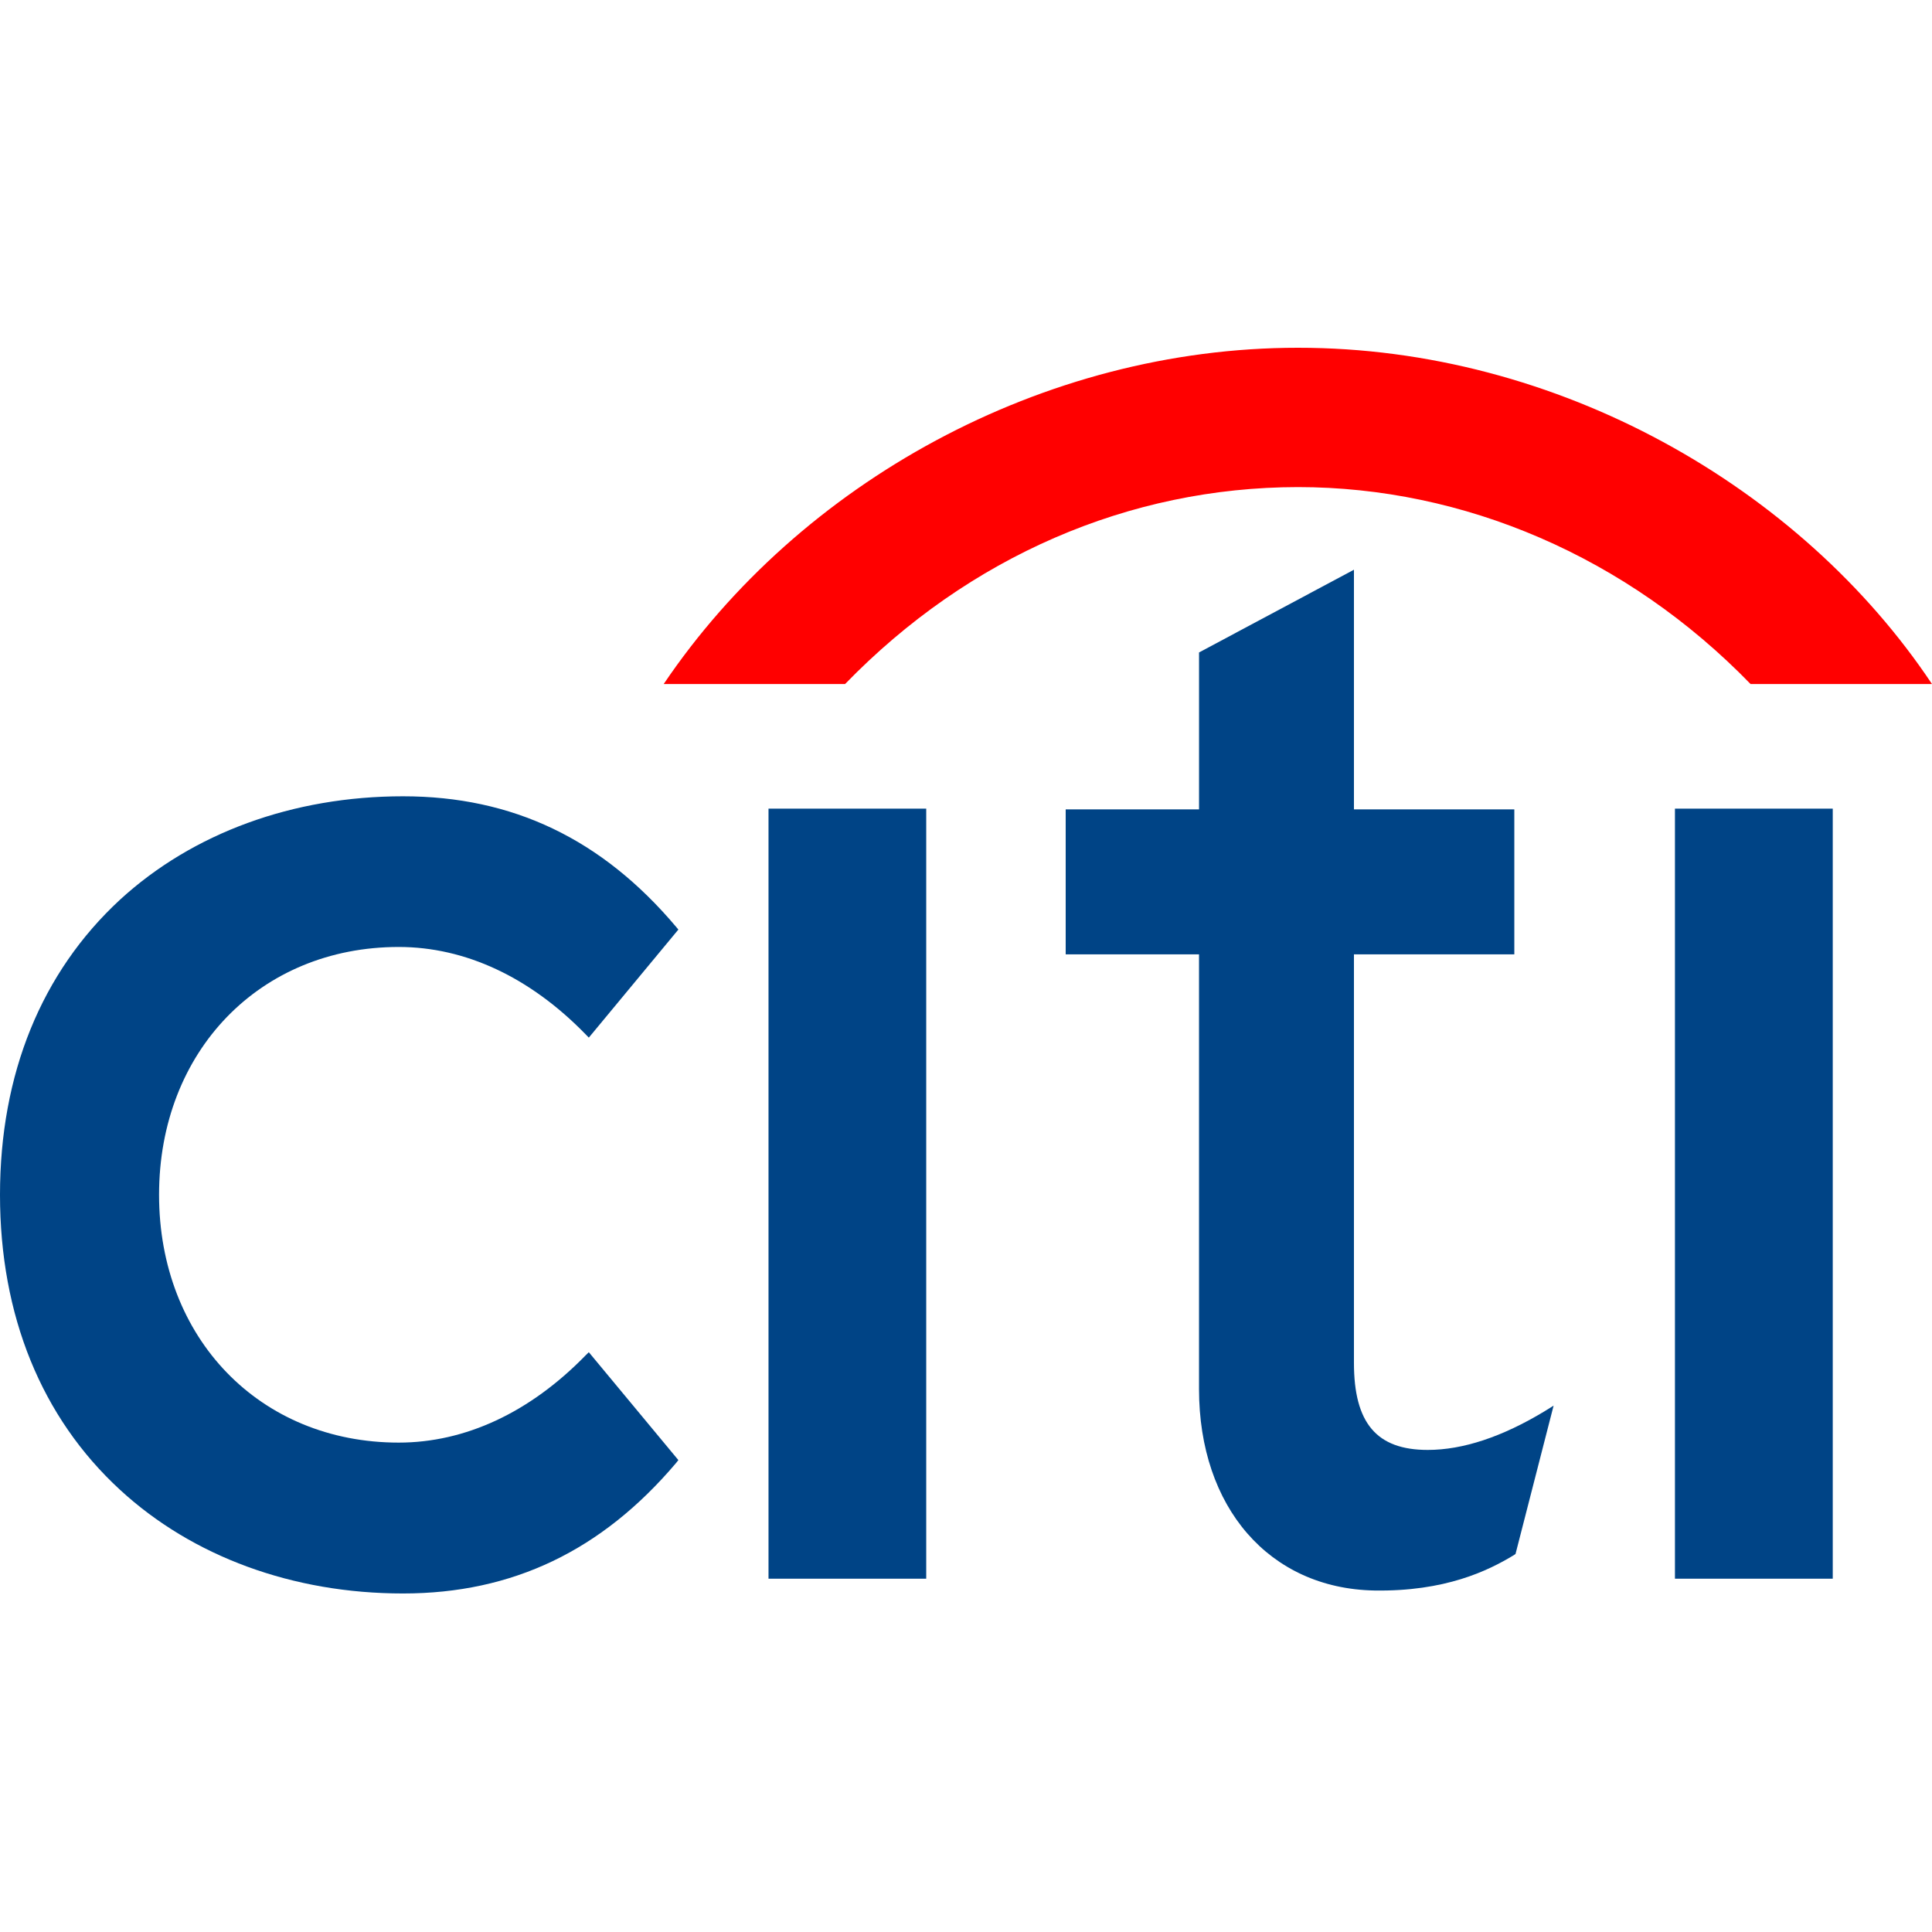 <svg width="100" height="100" viewBox="0 0 100 100" fill="none" xmlns="http://www.w3.org/2000/svg">
<rect width="100" height="100" fill="white"/>
<path d="M100 35.406C93.193 25.197 80.609 17.994 67.18 18C53.957 18 41.385 24.993 34.352 35.406H43.74C50.146 28.806 58.447 25.22 67.18 25.212C75.759 25.212 84.201 28.805 90.61 35.406H100Z" fill="#FF0000"/>
<path d="M30.477 69.99L30.299 70.165C27.423 73.112 24.079 74.669 20.637 74.669C13.449 74.669 8.233 69.278 8.233 61.843C8.233 54.419 13.449 49.015 20.637 49.015C24.079 49.015 27.423 50.574 30.299 53.524L30.477 53.707L35.112 48.114L34.992 47.97C31.151 43.419 26.526 41.216 20.861 41.216C15.168 41.216 9.974 43.116 6.21 46.57C2.141 50.331 0 55.594 0 61.843C0 68.082 2.141 73.366 6.21 77.11C9.973 80.578 15.168 82.478 20.86 82.478C26.526 82.478 31.15 80.261 34.992 75.726L35.112 75.574L30.477 69.99Z" fill="#004486"/>
<path d="M39.778 81.713H47.941V78.311V41.855H39.778V81.713Z" fill="#004486"/>
<path d="M79.943 73.049C77.761 74.368 75.725 75.048 73.898 75.048C71.255 75.048 70.08 73.659 70.08 70.544V49.397H78.381V41.894H70.08V29.489L62.062 33.771V41.894H55.16V49.397H62.061V71.895C62.061 78.026 65.701 82.216 71.124 82.324C74.798 82.386 77.025 81.303 78.36 80.491L78.443 80.434L80.414 72.756L79.943 73.049Z" fill="#004486"/>
<path d="M86.695 81.713H94.863V77.262V41.855H86.695V81.713Z" fill="#004486"/>
</svg>
